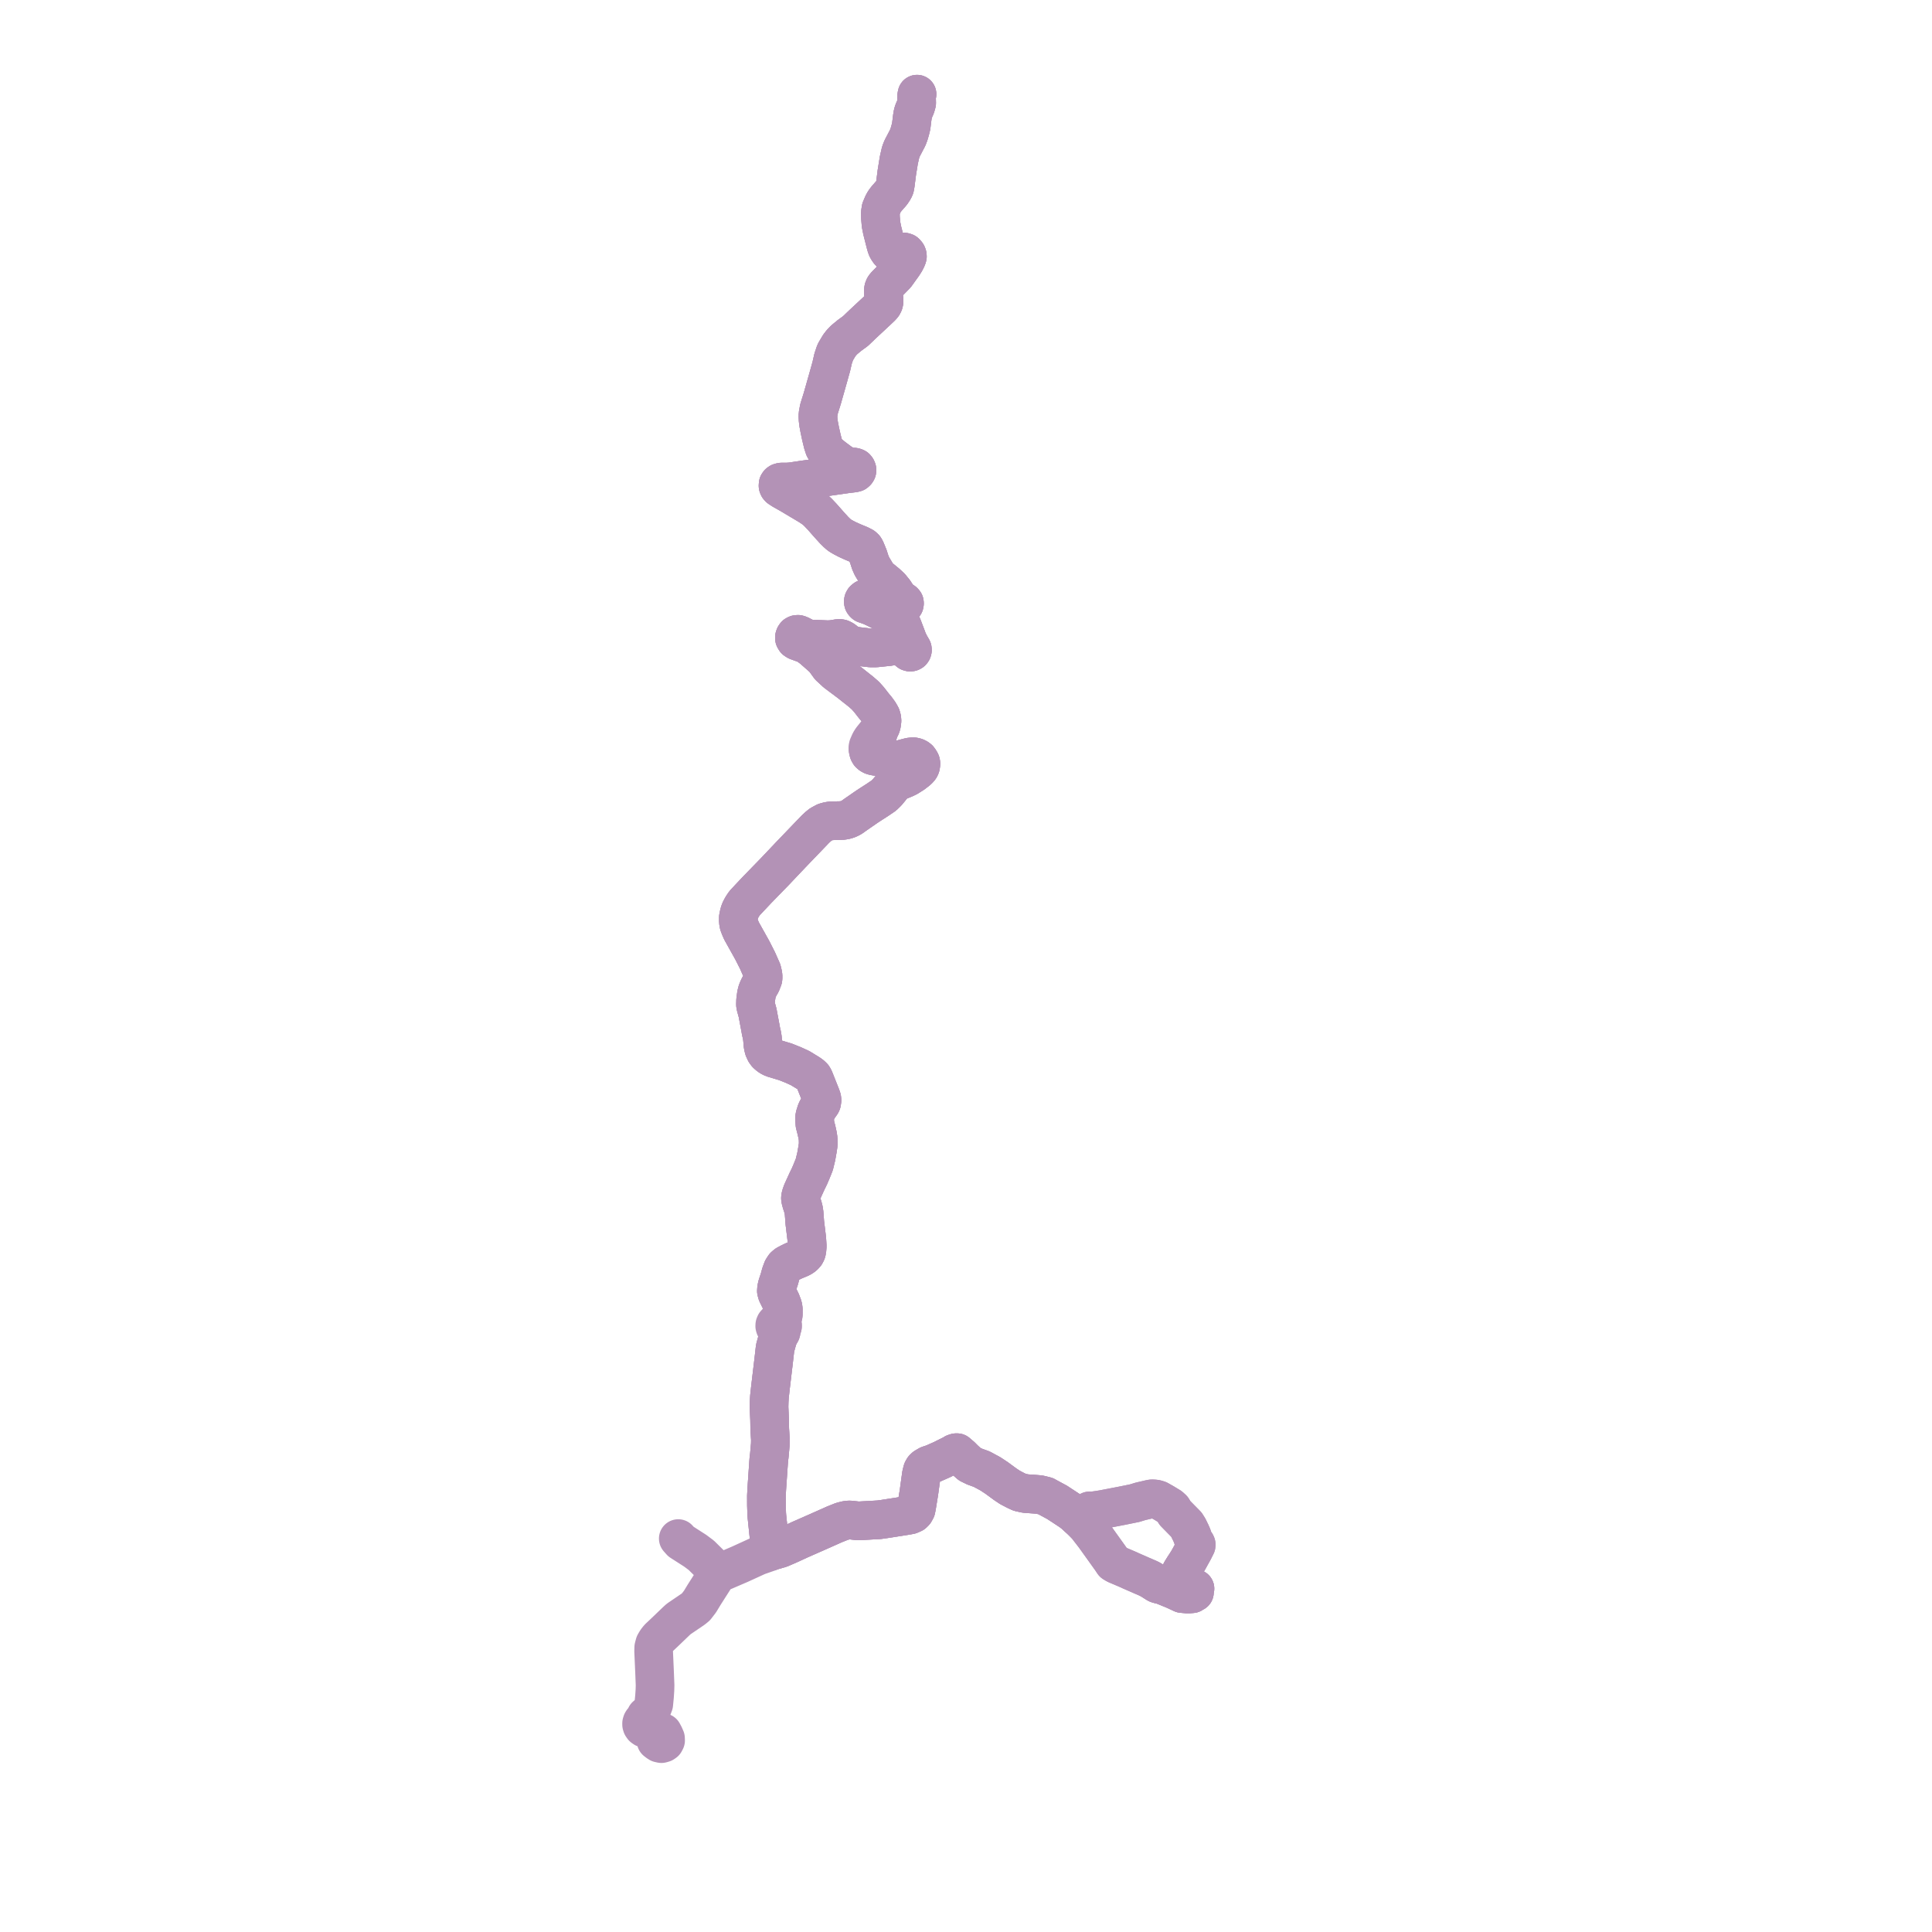     
<svg width="410.281" height="410.281" version="1.1"
     xmlns="http://www.w3.org/2000/svg">

  <title>Plan de ligne</title>
  <desc>Du 2019-09-02 au 9999-01-01</desc>

<path d='M 251.434 332.758 L 251.374 332.854 L 250.806 333.772 L 250.413 334.645 L 250.306 335.254 L 250.537 335.711 L 251.009 336.101 L 252.988 337.066 L 253.761 337.355 L 253.648 337.783 L 253.648 338.155 L 253.385 338.27 L 253.163 338.446 L 252.291 338.517 L 251.023 338.406 L 249.494 337.688 L 248.57 337.307 L 247.615 336.916 L 246.981 336.657 L 245.944 336.395 L 245.716 336.311 L 244.935 335.816 L 244.348 335.443 L 243.708 335.126 L 242.43 334.578 L 242.165 334.458 L 240.669 333.805 L 240.181 333.594 L 239.934 333.475 L 239.568 333.307 L 237.002 332.215 L 236.45 331.881 L 235.975 331.164 L 232.407 326.18 L 230.774 324.072 L 229.484 322.751 L 229.137 322.444 L 228.575 321.934 L 228.266 321.629 L 227.49 321.015 L 226.467 320.338 L 224.485 319.039 L 222.226 317.819 L 222.072 317.724 L 221.625 317.61 L 221.05 317.465 L 220.922 317.43 L 220.541 317.376 L 219.702 317.307 L 217.746 317.17 L 216.539 316.898 L 215.761 316.54 L 214.499 315.883 L 213.505 315.22 L 211.626 313.845 L 210.316 312.98 L 208.478 311.987 L 207.006 311.457 L 205.94 310.939 L 205.09 310.192 L 204.715 309.842 L 204.159 309.278 L 203.248 308.496 L 203.05 308.494 L 202.663 308.617 L 202.497 308.751 L 200.736 309.622 L 200.135 309.931 L 199.485 310.218 L 199.073 310.401 L 198.141 310.812 L 197.174 311.13 L 196.42 311.571 L 196.112 311.869 L 195.895 312.254 L 195.674 313.106 L 195.313 315.715 L 195.15 316.904 L 194.766 319.266 L 194.673 319.841 L 194.531 320.564 L 194.238 321.096 L 193.918 321.412 L 193.259 321.701 L 192.319 321.873 L 187.766 322.585 L 186.705 322.734 L 182.53 322.967 L 181.978 322.95 L 180.537 322.783 L 180.21 322.794 L 180.008 322.812 L 179.83 322.827 L 178.834 323.067 L 177.237 323.704 L 174.851 324.766 L 174.611 324.872 L 173.598 325.324 L 169.95 326.929 L 167.514 328.049 L 165.647 328.854 L 165.284 328.944 L 164.802 329.089 L 164.626 329.148 L 164.186 329.263 L 163.768 329.405 L 163.551 328.385 L 163.315 326.39 L 163.132 324.629 L 162.96 322.979 L 162.859 322.006 L 162.818 321.445 L 162.809 321.148 L 162.762 319.66 L 162.759 318.785 L 162.756 317.685 L 162.788 317.048 L 162.83 316.207 L 163.21 310.68 L 163.278 309.798 L 163.307 309.595 L 163.338 309.355 L 163.37 309.114 L 163.464 308.083 L 163.585 306.705 L 163.603 305.709 L 163.463 303.478 L 163.448 302.483 L 163.433 301.534 L 163.357 299.857 L 163.312 298.782 L 163.342 297.599 L 163.402 296.593 L 163.604 294.758 L 164.301 288.915 L 164.6 286.28 L 165.154 284.275 L 165.524 283.429 L 165.848 282.921 L 165.932 282.612 L 165.959 282.366 L 166 282.017 L 166.084 281.899 L 166.143 281.768 L 166.176 281.63 L 166.176 281.422 L 166.118 281.222 L 166.006 281.043 L 166.03 280.625 L 166.101 280.109 L 166.3 279.45 L 166.358 279.1 L 166.33 278.491 L 166.345 278.239 L 166.318 277.802 L 166.237 277.398 L 165.864 276.404 L 165.035 274.73 L 164.877 274.165 L 164.914 273.635 L 164.995 273.238 L 165.101 272.824 L 165.5 271.645 L 165.826 270.448 L 166.178 269.511 L 166.376 269.203 L 166.557 268.923 L 166.768 268.738 L 167.036 268.521 L 167.725 268.159 L 168.515 267.775 L 170.023 267.144 L 170.51 266.847 L 170.751 266.644 L 171.047 266.322 L 171.242 265.946 L 171.35 265.534 L 171.425 264.651 L 171.331 263.1 L 170.912 259.671 L 170.762 257.659 L 170.68 257.037 L 170.474 256.221 L 170.223 255.479 L 170.013 254.684 L 169.987 254.469 L 170.006 254.24 L 170.085 253.872 L 170.336 253.143 L 171.361 250.889 L 171.912 249.759 L 172.361 248.706 L 172.753 247.731 L 172.93 247.288 L 173.112 246.537 L 173.334 245.617 L 173.599 244.122 L 173.761 243.043 L 173.739 241.837 L 173.638 241.137 L 173.387 239.99 L 173.061 238.742 L 172.971 237.444 L 173.069 236.906 L 173.372 235.943 L 173.607 235.489 L 174.412 234.339 L 174.483 234.174 L 174.559 233.657 L 174.521 233.281 L 174.323 232.707 L 172.874 229.057 L 172.657 228.684 L 172.399 228.431 L 172.147 228.213 L 171.597 227.847 L 169.898 226.814 L 168.471 226.163 L 166.832 225.505 L 164.184 224.707 L 163.731 224.503 L 163.306 224.238 L 162.809 223.797 L 162.513 223.394 L 162.218 222.745 L 162.047 222.045 L 161.904 220.456 L 161.799 219.809 L 161.608 218.989 L 161.526 218.511 L 160.877 215.06 L 160.515 213.753 L 160.436 213.317 L 160.463 212.407 L 160.631 211.176 L 160.829 210.416 L 161.178 209.629 L 161.665 208.792 L 162.024 207.857 L 162.05 207.456 L 162.016 206.988 L 161.803 206.099 L 160.859 203.964 L 159.759 201.794 L 157.486 197.719 L 157.13 196.904 L 156.906 196.296 L 156.798 195.659 L 156.805 194.819 L 156.937 194.173 L 157.085 193.628 L 157.277 193.184 L 157.479 192.797 L 157.713 192.391 L 158.134 191.781 L 159.26 190.577 L 160.779 188.963 L 163.45 186.218 L 164.54 185.097 L 168.023 181.422 L 173.201 176.033 L 173.624 175.646 L 173.753 175.528 L 174.278 175.1 L 175.219 174.589 L 175.895 174.402 L 176.408 174.324 L 177.022 174.291 L 178.302 174.276 L 178.823 174.241 L 179.246 174.185 L 179.68 174.094 L 180.268 173.89 L 180.822 173.598 L 181.619 173.029 L 183.892 171.456 L 184.184 171.256 L 184.974 170.739 L 186.326 169.872 L 187.677 168.954 L 188.404 168.244 L 189.055 167.456 L 189.676 166.676 L 190.036 166.324 L 190.29 166.114 L 190.628 165.959 L 191.435 165.627 L 192.179 165.322 L 192.777 165.031 L 193.937 164.299 L 194.813 163.624 L 195.18 163.266 L 195.352 163.034 L 195.48 162.763 L 195.547 162.475 L 195.567 162.146 L 195.52 161.886 L 195.375 161.592 L 195.076 161.178 L 194.803 160.975 L 194.472 160.816 L 194.053 160.714 L 193.484 160.727 L 193.054 160.808 L 191.8 161.142 L 191.05 161.332 L 190.59 161.402 L 190.081 161.438 L 189.515 161.396 L 188.786 161.223 L 187.782 160.96 L 186.936 160.77 L 185.652 160.559 L 185.221 160.429 L 184.914 160.26 L 184.656 160.032 L 184.478 159.719 L 184.405 159.438 L 184.607 158.727 L 184.955 158.006 L 185.438 157.289 L 185.726 156.909 L 186.161 156.32 L 186.475 155.753 L 186.677 155.014 L 186.955 154.495 L 187.082 154.217 L 187.146 154.024 L 187.221 153.711 L 187.3 153.059 L 187.261 152.618 L 187.105 152.059 L 186.706 151.355 L 186.112 150.537 L 185.523 149.832 L 184.561 148.593 L 183.768 147.707 L 182.844 146.901 L 180.393 144.958 L 178.673 143.671 L 177.535 142.82 L 176.176 141.563 L 175.39 140.48 L 174.865 139.805 L 172.522 137.746 L 171.346 136.873 L 169.25 136.108 L 168.913 135.893 L 168.718 135.573 L 168.711 135.32 L 168.793 135.074 L 168.946 134.856 L 169.175 134.737 L 169.467 134.709 L 169.826 134.821 L 171.054 135.457 L 171.664 135.651 L 172.406 135.714 L 175.857 135.861 L 176.704 135.809 L 177.98 135.597 L 178.306 135.584 L 178.583 135.626 L 178.868 135.745 L 179.205 135.956 L 179.71 136.36 L 180.22 136.677 L 180.766 136.948 L 181.354 137.127 L 182.05 137.264 L 184.866 137.591 L 185.794 137.594 L 186.161 137.576 L 188.887 137.292 L 189.321 137.179 L 189.685 136.984 L 190.156 136.564 L 190.391 136.462 L 190.586 136.416 L 190.867 136.449 L 191.126 136.551 L 191.376 136.705 L 191.736 137.029 L 192.799 138.216 L 193.046 138.42 L 193.263 138.484 L 193.439 138.466 L 193.596 138.385 L 193.716 138.227 L 193.765 138.044 L 193.743 137.826 L 193.237 136.951 L 192.915 136.312 L 192.664 135.759 L 192.59 135.513 L 191.908 133.72 L 191.594 132.899 L 191.342 132.42 L 190.968 131.926 L 190.698 131.672 L 190.231 131.338 L 188.986 130.688 L 185.985 129.193 L 185.041 128.744 L 183.933 128.343 L 183.634 128.245 L 183.476 128.097 L 183.364 127.935 L 183.331 127.767 L 183.36 127.577 L 183.465 127.384 L 183.722 127.169 L 183.974 127.116 L 184.36 127.145 L 185.184 127.306 L 185.667 127.349 L 186.898 127.278 L 187.475 127.285 L 188.257 127.331 L 188.958 127.419 L 189.684 127.567 L 190.425 127.862 L 190.972 128.171 L 191.346 128.442 L 191.571 128.544 L 191.777 128.536 L 191.945 128.452 L 192.039 128.336 L 192.073 128.139 L 192.054 127.96 L 191.874 127.76 L 191.14 127.292 L 190.792 126.965 L 189.879 125.577 L 189.107 124.635 L 188.254 123.848 L 186.614 122.505 L 186.262 122.062 L 185.176 120.263 L 184.824 119.475 L 184.385 118.112 L 183.79 116.666 L 183.59 116.342 L 183.287 116.072 L 182.562 115.7 L 181.133 115.11 L 179.927 114.565 L 179.008 114.083 L 178.456 113.761 L 178.127 113.522 L 177.767 113.205 L 177.168 112.62 L 176.127 111.476 L 174.596 109.74 L 173.69 108.784 L 173.11 108.25 L 172.447 107.776 L 171.796 107.35 L 167.7 104.914 L 166.183 104.057 L 165.506 103.617 L 165.33 103.424 L 165.228 103.186 L 165.225 102.975 L 165.251 102.806 L 165.39 102.602 L 165.57 102.476 L 165.929 102.377 L 167.134 102.375 L 167.992 102.314 L 170.821 101.89 L 173.411 101.54 L 173.628 101.514 L 179.904 100.615 L 181.249 100.455 L 181.65 100.36 L 181.859 100.177 L 181.968 99.998 L 181.983 99.748 L 181.893 99.52 L 181.741 99.331 L 181.567 99.249 L 181.331 99.193 L 180.53 99.204 L 180.208 99.151 L 179.804 98.996 L 178.741 98.408 L 178.355 98.139 L 176.958 97.095 L 176.374 96.617 L 175.936 96.248 L 175.562 95.869 L 175.292 95.514 L 175.051 95.097 L 174.746 94.161 L 174.345 92.5 L 174.021 90.962 L 173.844 90.014 L 173.735 89.16 L 173.701 88.503 L 173.708 88.028 L 173.932 86.809 L 174.618 84.62 L 175.918 80.041 L 176.531 77.852 L 176.924 76.137 L 177.333 74.922 L 177.461 74.653 L 178.231 73.361 L 178.693 72.768 L 179.259 72.176 L 180.384 71.246 L 181.683 70.298 L 183.341 68.709 L 186.282 65.972 L 187.228 65.065 L 187.486 64.745 L 187.655 64.411 L 187.737 64.053 L 187.744 63.706 L 187.595 62.23 L 187.587 61.731 L 187.647 61.32 L 187.79 60.972 L 187.984 60.69 L 190.236 58.39 L 191.758 56.27 L 192.237 55.518 L 192.582 54.83 L 192.694 54.468 L 192.672 54.212 L 192.582 53.987 L 192.451 53.804 L 192.264 53.616 L 191.983 53.526 L 191.702 53.498 L 191.305 53.579 L 190.365 53.958 L 189.972 54.021 L 189.598 53.987 L 189.321 53.888 L 188.845 53.445 L 188.49 52.925 L 188.288 52.511 L 188.078 51.79 L 187.344 48.901 L 187.093 47.631 L 187.023 46.783 L 186.975 46.215 L 186.956 45.217 L 187.081 44.359 L 187.532 43.295 L 187.849 42.74 L 188.269 42.185 L 189.332 40.973 L 189.822 40.235 L 190.013 39.799 L 190.133 39.142 L 190.455 36.62 L 190.878 34.003 L 191.271 32.288 L 191.59 31.487 L 192.758 29.256 L 193.027 28.55 L 193.293 27.644 L 193.506 26.769 L 193.739 24.886 L 193.87 24.106 L 194.064 23.512 L 194.435 22.683 L 194.663 21.882 L 194.634 20.625 L 194.653 20.496 L 194.72 20.059 L 194.74 20' fill='transparent' stroke='#b392b6' stroke-linecap='round' stroke-linejoin='round' stroke-width='8.206'/><path d='M 194.739 20.001 L 194.72 20.059 L 194.634 20.625 L 194.663 21.882 L 194.435 22.683 L 194.064 23.512 L 193.87 24.106 L 193.739 24.886 L 193.506 26.769 L 193.293 27.644 L 193.027 28.55 L 192.758 29.256 L 191.59 31.487 L 191.271 32.288 L 190.878 34.003 L 190.455 36.62 L 190.133 39.142 L 190.013 39.799 L 189.822 40.235 L 189.332 40.973 L 188.269 42.185 L 187.849 42.74 L 187.532 43.295 L 187.081 44.359 L 186.956 45.217 L 186.975 46.215 L 187.023 46.783 L 187.093 47.631 L 187.344 48.901 L 188.078 51.79 L 188.288 52.511 L 188.49 52.925 L 188.845 53.445 L 189.321 53.888 L 189.598 53.987 L 189.972 54.021 L 190.365 53.958 L 191.305 53.579 L 191.702 53.498 L 191.983 53.526 L 192.264 53.616 L 192.451 53.804 L 192.582 53.987 L 192.672 54.212 L 192.694 54.468 L 192.582 54.83 L 192.237 55.518 L 191.758 56.27 L 190.236 58.39 L 187.984 60.69 L 187.79 60.972 L 187.647 61.32 L 187.587 61.731 L 187.595 62.23 L 187.744 63.706 L 187.737 64.053 L 187.655 64.411 L 187.486 64.745 L 187.228 65.065 L 186.282 65.972 L 183.341 68.709 L 181.683 70.298 L 180.384 71.246 L 179.259 72.176 L 178.693 72.768 L 178.231 73.361 L 177.461 74.653 L 177.333 74.922 L 176.924 76.137 L 176.531 77.852 L 175.918 80.041 L 174.618 84.62 L 173.932 86.809 L 173.708 88.028 L 173.701 88.503 L 173.735 89.16 L 173.844 90.014 L 174.021 90.962 L 174.345 92.5 L 174.746 94.161 L 175.051 95.097 L 175.292 95.514 L 175.562 95.869 L 175.936 96.248 L 176.374 96.617 L 176.958 97.095 L 178.355 98.139 L 178.741 98.408 L 179.804 98.996 L 180.208 99.151 L 180.53 99.204 L 181.331 99.193 L 181.567 99.249 L 181.741 99.331 L 181.893 99.52 L 181.983 99.748 L 181.968 99.998 L 181.859 100.177 L 181.65 100.36 L 181.249 100.455 L 179.904 100.615 L 173.628 101.514 L 173.411 101.54 L 170.821 101.89 L 167.992 102.314 L 167.134 102.375 L 165.929 102.377 L 165.57 102.476 L 165.39 102.602 L 165.251 102.806 L 165.225 102.975 L 165.228 103.186 L 165.33 103.424 L 165.506 103.617 L 166.183 104.057 L 167.7 104.914 L 171.796 107.35 L 172.447 107.776 L 173.11 108.25 L 173.69 108.784 L 174.596 109.74 L 176.127 111.476 L 177.168 112.62 L 177.767 113.205 L 178.127 113.522 L 178.456 113.761 L 179.008 114.083 L 179.927 114.565 L 181.133 115.11 L 182.562 115.7 L 183.287 116.072 L 183.59 116.342 L 183.79 116.666 L 184.385 118.112 L 184.824 119.475 L 185.176 120.263 L 186.262 122.062 L 186.614 122.505 L 188.254 123.848 L 189.107 124.635 L 189.879 125.577 L 190.792 126.965 L 191.14 127.292 L 191.874 127.76 L 192.054 127.96 L 192.073 128.139 L 192.039 128.336 L 191.945 128.452 L 191.777 128.536 L 191.571 128.544 L 191.346 128.442 L 190.972 128.171 L 190.425 127.862 L 189.684 127.567 L 188.958 127.419 L 188.257 127.331 L 187.475 127.285 L 186.898 127.278 L 185.667 127.349 L 185.184 127.306 L 184.36 127.145 L 183.974 127.116 L 183.722 127.169 L 183.465 127.384 L 183.36 127.577 L 183.331 127.767 L 183.364 127.935 L 183.476 128.097 L 183.634 128.245 L 183.933 128.343 L 185.041 128.744 L 185.985 129.193 L 188.986 130.688 L 190.231 131.338 L 190.698 131.672 L 190.968 131.926 L 191.342 132.42 L 191.594 132.899 L 191.908 133.72 L 192.59 135.513 L 192.664 135.759 L 192.915 136.312 L 193.237 136.951 L 193.743 137.826 L 193.765 138.044 L 193.716 138.227 L 193.596 138.385 L 193.439 138.466 L 193.263 138.484 L 193.046 138.42 L 192.799 138.216 L 191.736 137.029 L 191.376 136.705 L 191.126 136.551 L 190.867 136.449 L 190.586 136.416 L 190.391 136.462 L 190.156 136.564 L 189.685 136.984 L 189.321 137.179 L 188.887 137.292 L 186.161 137.576 L 185.794 137.594 L 184.866 137.591 L 182.05 137.264 L 181.354 137.127 L 180.766 136.948 L 180.22 136.677 L 179.71 136.36 L 179.205 135.956 L 178.868 135.745 L 178.583 135.626 L 178.306 135.584 L 177.98 135.597 L 176.704 135.809 L 175.857 135.861 L 172.406 135.714 L 171.664 135.651 L 171.054 135.457 L 169.826 134.821 L 169.467 134.709 L 169.175 134.737 L 168.946 134.856 L 168.793 135.074 L 168.711 135.32 L 168.718 135.573 L 168.913 135.893 L 169.25 136.108 L 171.346 136.873 L 172.522 137.746 L 174.865 139.805 L 175.39 140.48 L 176.176 141.563 L 177.535 142.82 L 178.673 143.671 L 180.393 144.958 L 182.844 146.901 L 183.768 147.707 L 184.561 148.593 L 185.523 149.832 L 186.112 150.537 L 186.706 151.355 L 187.105 152.059 L 187.261 152.618 L 187.3 153.059 L 187.221 153.711 L 187.146 154.024 L 187.082 154.217 L 186.955 154.495 L 186.677 155.014 L 186.24 155.574 L 185.571 156.408 L 185.184 156.891 L 185.109 156.984 L 184.768 157.522 L 184.368 158.432 L 184.304 158.742 L 184.308 159.065 L 184.405 159.438 L 184.478 159.719 L 184.656 160.032 L 184.914 160.26 L 185.221 160.429 L 185.652 160.559 L 186.936 160.77 L 187.782 160.96 L 188.786 161.223 L 189.515 161.396 L 190.081 161.438 L 190.59 161.402 L 191.05 161.332 L 191.8 161.142 L 193.054 160.808 L 193.484 160.727 L 194.053 160.714 L 194.472 160.816 L 194.803 160.975 L 195.076 161.178 L 195.375 161.592 L 195.52 161.886 L 195.567 162.146 L 195.547 162.475 L 195.48 162.763 L 195.352 163.034 L 195.18 163.266 L 194.813 163.624 L 193.937 164.299 L 192.777 165.031 L 192.179 165.322 L 191.435 165.627 L 190.628 165.959 L 190.29 166.114 L 190.036 166.324 L 189.676 166.676 L 189.055 167.456 L 188.404 168.244 L 187.677 168.954 L 186.326 169.872 L 184.974 170.739 L 184.184 171.256 L 183.892 171.456 L 181.619 173.029 L 180.822 173.598 L 180.268 173.89 L 179.68 174.094 L 179.246 174.185 L 178.823 174.241 L 178.302 174.276 L 177.022 174.291 L 176.408 174.324 L 175.895 174.402 L 175.219 174.589 L 174.278 175.1 L 173.753 175.528 L 173.624 175.646 L 173.201 176.033 L 168.023 181.422 L 164.54 185.097 L 163.45 186.218 L 160.779 188.963 L 159.26 190.577 L 158.134 191.781 L 157.713 192.391 L 157.479 192.797 L 157.277 193.184 L 157.085 193.628 L 156.937 194.173 L 156.805 194.819 L 156.798 195.659 L 156.906 196.296 L 157.13 196.904 L 157.486 197.719 L 159.759 201.794 L 160.859 203.964 L 161.803 206.099 L 162.016 206.988 L 162.05 207.456 L 162.024 207.857 L 161.665 208.792 L 161.178 209.629 L 160.829 210.416 L 160.631 211.176 L 160.463 212.407 L 160.436 213.317 L 160.515 213.753 L 160.877 215.06 L 161.526 218.511 L 161.608 218.989 L 161.799 219.809 L 161.904 220.456 L 162.047 222.045 L 162.218 222.745 L 162.513 223.394 L 162.809 223.797 L 163.306 224.238 L 163.731 224.503 L 164.184 224.707 L 166.832 225.505 L 168.471 226.163 L 169.898 226.814 L 171.597 227.847 L 172.147 228.213 L 172.399 228.431 L 172.657 228.684 L 172.874 229.057 L 174.323 232.707 L 174.521 233.281 L 174.559 233.657 L 174.483 234.174 L 174.412 234.339 L 173.607 235.489 L 173.372 235.943 L 173.069 236.906 L 172.971 237.444 L 173.061 238.742 L 173.387 239.99 L 173.638 241.137 L 173.739 241.837 L 173.761 243.043 L 173.599 244.122 L 173.334 245.617 L 173.112 246.537 L 172.93 247.288 L 172.753 247.731 L 172.361 248.706 L 171.912 249.759 L 171.361 250.889 L 170.336 253.143 L 170.085 253.872 L 170.006 254.24 L 169.987 254.469 L 170.013 254.684 L 170.223 255.479 L 170.474 256.221 L 170.68 257.037 L 170.762 257.659 L 170.912 259.671 L 171.331 263.1 L 171.425 264.651 L 171.35 265.534 L 171.242 265.946 L 171.047 266.322 L 170.751 266.644 L 170.51 266.847 L 170.023 267.144 L 168.515 267.775 L 167.725 268.159 L 167.418 268.321 L 167.036 268.521 L 166.768 268.738 L 166.557 268.923 L 166.376 269.203 L 166.178 269.511 L 165.826 270.448 L 165.5 271.645 L 165.101 272.824 L 164.995 273.238 L 164.914 273.635 L 164.877 274.165 L 165.035 274.73 L 165.864 276.404 L 166.237 277.398 L 166.318 277.802 L 166.345 278.239 L 166.33 278.491 L 166.034 279.317 L 165.768 279.996 L 165.453 280.454 L 165.242 280.749 L 165.002 280.815 L 164.794 280.943 L 164.635 281.123 L 164.536 281.356 L 164.52 281.606 L 164.589 281.849 L 164.737 282.058 L 164.866 282.165 L 165.016 282.245 L 165.18 282.294 L 165.369 282.496 L 165.493 282.713 L 165.524 283.429 L 165.154 284.275 L 164.6 286.28 L 164.301 288.915 L 163.604 294.758 L 163.402 296.593 L 163.342 297.599 L 163.312 298.782 L 163.357 299.857 L 163.433 301.534 L 163.463 303.478 L 163.603 305.709 L 163.585 306.705 L 163.464 308.083 L 163.37 309.114 L 163.338 309.355 L 163.307 309.595 L 163.278 309.798 L 163.21 310.68 L 162.83 316.207 L 162.788 317.048 L 162.756 317.685 L 162.759 318.785 L 162.762 319.66 L 162.809 321.148 L 162.818 321.445 L 162.859 322.006 L 162.96 322.979 L 163.132 324.629 L 163.315 326.39 L 163.551 328.385 L 163.768 329.405 L 164.186 329.263 L 164.626 329.148 L 164.802 329.089 L 165.284 328.944 L 165.647 328.854 L 167.514 328.049 L 169.95 326.929 L 173.598 325.324 L 174.611 324.872 L 174.851 324.766 L 177.237 323.704 L 178.834 323.067 L 179.83 322.827 L 180.008 322.812 L 180.21 322.794 L 180.537 322.783 L 181.978 322.95 L 182.53 322.967 L 186.705 322.734 L 187.766 322.585 L 192.319 321.873 L 193.259 321.701 L 193.918 321.412 L 194.238 321.096 L 194.531 320.564 L 194.673 319.841 L 194.766 319.266 L 195.15 316.904 L 195.313 315.715 L 195.674 313.106 L 195.895 312.254 L 196.112 311.869 L 196.42 311.571 L 197.174 311.13 L 198.141 310.812 L 199.073 310.401 L 199.485 310.218 L 200.135 309.931 L 200.736 309.622 L 202.497 308.751 L 202.663 308.617 L 203.05 308.494 L 203.248 308.496 L 204.159 309.278 L 204.715 309.842 L 205.09 310.192 L 205.94 310.939 L 207.006 311.457 L 208.478 311.987 L 210.316 312.98 L 211.626 313.845 L 213.505 315.22 L 214.499 315.883 L 215.761 316.54 L 216.539 316.898 L 217.746 317.17 L 219.702 317.307 L 220.541 317.376 L 220.922 317.43 L 221.05 317.465 L 221.625 317.61 L 222.072 317.724 L 222.226 317.819 L 224.485 319.039 L 226.467 320.338 L 227.49 321.015 L 228.266 321.629 L 228.575 321.934 L 229.137 322.444 L 229.484 322.751 L 229.797 322.448 L 230.068 322.19 L 231.161 321.123 L 231.377 320.85 L 231.788 320.906 L 234.086 320.56 L 238.17 319.776 L 240.664 319.27 L 240.938 319.215 L 242.205 318.827 L 244.181 318.368 L 244.596 318.291 L 244.999 318.297 L 245.492 318.356 L 246.037 318.524 L 246.528 318.803 L 247.196 319.181 L 248.471 319.955 L 248.992 320.431 L 249.527 321.311 L 250.645 322.45 L 251.925 323.75 L 252.398 324.498 L 252.606 324.953 L 252.841 325.413 L 253.178 326.172 L 253.423 326.982 L 253.477 327.186 L 253.513 327.322 L 253.591 327.423 L 253.821 327.648 L 253.949 327.8 L 254.031 327.996 L 254.022 328.178 L 253.5 329.223 L 252.329 331.341 L 251.374 332.854 L 250.806 333.772 L 250.413 334.645 L 250.306 335.254 L 250.537 335.711 L 251.009 336.101 L 252.988 337.066 L 253.761 337.355 L 253.648 337.783 L 253.648 338.155 L 253.385 338.27 L 253.163 338.446 L 252.291 338.517 L 251.023 338.406 L 249.494 337.688 L 248.57 337.307 L 247.691 336.948 L 246.981 336.657 L 245.944 336.395 L 245.716 336.311 L 244.935 335.816 L 244.348 335.443 L 244.188 335.364' fill='transparent' stroke='#b392b6' stroke-linecap='round' stroke-linejoin='round' stroke-width='8.206'/><path d='M 144.036 326.731 L 144.602 327.37 L 147.631 329.313 L 148.929 330.282 L 151.036 332.366 L 151.778 333.17 L 152.143 333.565 L 152.611 334.071 L 152.235 334.427 L 151.881 334.98 L 151.041 336.296 L 149.557 338.624 L 148.759 339.938 L 148.643 340.129 L 147.782 341.244 L 147.186 341.727 L 144.141 343.795 L 143.64 344.248 L 143.323 344.553 L 141.048 346.734 L 139.871 347.842 L 139.414 348.421 L 139.035 349.064 L 138.829 349.835 L 138.805 350.682 L 138.861 351.918 L 138.901 352.811 L 138.936 353.593 L 138.994 354.89 L 139.027 355.73 L 139.112 357.87 L 139.083 358.919 L 138.992 360.269 L 138.834 361.901 L 138.356 363.166 L 138.06 363.572 L 137.577 364.053 L 137.34 364.256 L 137.165 364.405 L 136.947 365.147 L 136.621 365.325 L 136.441 365.508 L 136.335 365.682 L 136.249 365.965 L 136.25 366.237 L 136.328 366.497 L 136.532 366.79 L 136.83 366.999 L 137.134 367.093 L 137.454 367.098 L 137.761 367.014 L 138.059 367.555 L 138.187 367.735 L 138.73 368.187 L 139.334 368.516 L 139.486 368.827 L 139.484 369.232 L 139.332 369.714 L 139.68 369.984 L 139.974 370.175 L 140.464 370.281 L 140.882 370.164 L 141.159 369.972 L 141.349 369.607 L 141.329 369.141 L 141.053 368.513 L 140.743 367.937 L 140.234 368.118 L 139.584 368.322 L 139.334 368.516 L 138.73 368.187 L 138.187 367.735 L 138.059 367.555 L 137.761 367.014 L 137.973 366.892 L 138.149 366.727 L 138.28 366.528 L 138.369 366.259 L 138.375 365.977 L 138.299 365.704 L 138.145 365.462 L 137.959 365.292 L 137.71 365.159 L 137.577 364.053 L 138.06 363.572 L 138.356 363.166 L 138.834 361.901 L 138.992 360.269 L 139.083 358.919 L 139.112 357.87 L 139.027 355.73 L 138.994 354.89 L 138.936 353.593 L 138.901 352.811 L 138.861 351.918 L 138.805 350.682 L 138.829 349.835 L 139.035 349.064 L 139.414 348.421 L 139.871 347.842 L 141.048 346.734 L 143.323 344.553 L 143.64 344.248 L 144.141 343.795 L 147.186 341.727 L 147.782 341.244 L 148.643 340.129 L 148.759 339.938 L 149.557 338.624 L 151.041 336.296 L 151.881 334.98 L 152.235 334.427 L 152.611 334.071 L 153.201 333.842 L 153.791 333.613 L 157.12 332.18 L 160.92 330.442 L 163.362 329.594 L 163.768 329.405 L 164.186 329.263 L 164.626 329.148 L 164.802 329.089 L 165.284 328.944 L 165.647 328.854 L 167.514 328.049 L 169.95 326.929 L 173.598 325.324 L 174.611 324.872 L 174.851 324.766 L 177.237 323.704 L 178.834 323.067 L 179.83 322.827 L 180.008 322.812 L 180.21 322.794 L 180.537 322.783 L 181.978 322.95 L 182.53 322.967 L 186.705 322.734 L 187.766 322.585 L 192.319 321.873 L 193.259 321.701 L 193.918 321.412 L 194.238 321.096 L 194.531 320.564 L 194.673 319.841 L 194.766 319.266 L 195.15 316.904 L 195.313 315.715 L 195.674 313.106 L 195.895 312.254 L 196.112 311.869 L 196.42 311.571 L 197.174 311.13 L 198.141 310.812 L 199.073 310.401 L 199.485 310.218 L 200.135 309.931 L 200.736 309.622 L 202.497 308.751 L 202.663 308.617 L 203.05 308.494 L 203.248 308.496 L 204.159 309.278 L 204.715 309.842 L 205.09 310.192 L 205.94 310.939 L 207.006 311.457 L 208.478 311.987 L 210.316 312.98 L 211.626 313.845 L 213.505 315.22 L 214.499 315.883 L 215.761 316.54 L 216.539 316.898 L 217.746 317.17 L 219.702 317.307 L 220.541 317.376 L 220.922 317.43 L 221.05 317.465 L 221.625 317.61 L 222.072 317.724 L 222.226 317.819 L 224.485 319.039 L 226.467 320.338 L 227.49 321.015 L 228.266 321.629 L 228.575 321.934 L 229.137 322.444 L 229.484 322.751 L 229.797 322.448 L 230.068 322.19 L 231.161 321.123 L 231.377 320.85 L 231.788 320.906 L 234.086 320.56 L 238.17 319.776 L 240.664 319.27 L 240.938 319.215 L 242.205 318.827 L 244.181 318.368 L 244.596 318.291 L 244.999 318.297 L 245.492 318.356 L 246.037 318.524 L 246.528 318.803 L 247.196 319.181 L 248.471 319.955 L 248.992 320.431 L 249.527 321.311 L 250.645 322.45 L 251.925 323.75 L 252.398 324.498 L 252.606 324.953 L 252.841 325.413 L 253.178 326.172 L 253.423 326.982 L 253.477 327.186 L 253.513 327.322 L 253.591 327.423 L 253.821 327.648 L 253.949 327.8 L 254.031 327.996 L 254.022 328.178 L 253.5 329.223 L 252.329 331.341 L 251.374 332.854 L 250.806 333.772 L 250.413 334.645 L 250.306 335.254 L 250.537 335.711 L 251.009 336.101 L 252.988 337.066 L 253.761 337.355 L 253.648 337.783 L 253.648 338.155 L 253.385 338.27 L 253.163 338.446 L 252.291 338.517 L 251.023 338.406 L 249.494 337.688 L 248.57 337.307 L 246.981 336.657 L 245.944 336.395 L 245.716 336.311 L 244.935 335.816 L 244.348 335.443 L 243.708 335.126 L 242.43 334.578 L 242.165 334.458 L 240.669 333.805 L 240.181 333.594 L 239.934 333.475 L 239.568 333.307 L 237.002 332.215 L 236.45 331.881 L 235.975 331.164 L 232.407 326.18 L 230.774 324.072 L 229.484 322.751 L 229.137 322.444 L 228.575 321.934 L 228.266 321.629 L 227.49 321.015 L 226.467 320.338 L 224.485 319.039 L 222.226 317.819 L 222.072 317.724 L 221.625 317.61 L 221.05 317.465 L 220.922 317.43 L 220.541 317.376 L 219.702 317.307 L 217.746 317.17 L 216.539 316.898 L 215.761 316.54 L 214.499 315.883 L 213.505 315.22 L 211.626 313.845 L 210.316 312.98 L 208.478 311.987 L 207.006 311.457 L 205.94 310.939 L 205.09 310.192 L 204.715 309.842 L 204.159 309.278 L 203.248 308.496 L 203.05 308.494 L 202.663 308.617 L 202.497 308.751 L 200.736 309.622 L 200.135 309.931 L 199.485 310.218 L 199.073 310.401 L 198.141 310.812 L 197.174 311.13 L 196.42 311.571 L 196.112 311.869 L 195.895 312.254 L 195.674 313.106 L 195.313 315.715 L 195.15 316.904 L 194.766 319.266 L 194.673 319.841 L 194.531 320.564 L 194.238 321.096 L 193.918 321.412 L 193.259 321.701 L 192.319 321.873 L 187.766 322.585 L 186.705 322.734 L 182.53 322.967 L 181.978 322.95 L 180.537 322.783 L 180.21 322.794 L 180.008 322.812 L 179.83 322.827 L 178.834 323.067 L 177.237 323.704 L 174.851 324.766 L 174.611 324.872 L 173.598 325.324 L 169.95 326.929 L 167.514 328.049 L 165.647 328.854 L 165.284 328.944 L 164.802 329.089 L 164.626 329.148 L 164.186 329.263 L 163.768 329.405 L 163.551 328.385 L 163.315 326.39 L 163.132 324.629 L 162.96 322.979 L 162.859 322.006 L 162.818 321.445 L 162.809 321.148 L 162.762 319.66 L 162.759 318.785 L 162.756 317.685 L 162.788 317.048 L 162.83 316.207 L 163.21 310.68 L 163.278 309.798 L 163.307 309.595 L 163.338 309.355 L 163.37 309.114 L 163.464 308.083 L 163.585 306.705 L 163.603 305.709 L 163.463 303.478 L 163.433 301.534 L 163.357 299.857 L 163.312 298.782 L 163.342 297.599 L 163.402 296.593 L 163.604 294.758 L 164.301 288.915 L 164.6 286.28 L 165.154 284.275 L 165.524 283.429 L 165.848 282.921 L 165.932 282.612 L 165.959 282.366 L 166 282.017 L 166.084 281.899 L 166.143 281.768 L 166.176 281.63 L 166.176 281.422 L 166.118 281.222 L 166.006 281.043 L 166.03 280.625 L 166.101 280.109 L 166.3 279.45 L 166.358 279.1 L 166.33 278.491 L 166.345 278.239 L 166.318 277.802 L 166.237 277.398 L 165.864 276.404 L 165.035 274.73 L 164.877 274.165 L 164.914 273.635 L 164.995 273.238 L 165.101 272.824 L 165.5 271.645 L 165.826 270.448 L 166.178 269.511 L 166.376 269.203 L 166.557 268.923 L 166.768 268.738 L 167.036 268.521 L 167.725 268.159 L 168.515 267.775 L 170.023 267.144 L 170.51 266.847 L 170.751 266.644 L 171.047 266.322 L 171.242 265.946 L 171.35 265.534 L 171.425 264.651 L 171.331 263.1 L 170.912 259.671 L 170.762 257.659 L 170.68 257.037 L 170.474 256.221 L 170.223 255.479 L 170.013 254.684 L 169.987 254.469 L 170.006 254.24 L 170.085 253.872 L 170.336 253.143 L 171.361 250.889 L 171.912 249.759 L 172.361 248.706 L 172.753 247.731 L 172.93 247.288 L 173.112 246.537 L 173.334 245.617 L 173.599 244.122 L 173.761 243.043 L 173.739 241.837 L 173.638 241.137 L 173.387 239.99 L 173.061 238.742 L 172.971 237.444 L 173.069 236.906 L 173.372 235.943 L 173.607 235.489 L 174.412 234.339 L 174.483 234.174 L 174.559 233.657 L 174.521 233.281 L 174.323 232.707 L 172.874 229.057 L 172.657 228.684 L 172.399 228.431 L 172.147 228.213 L 171.597 227.847 L 169.898 226.814 L 168.471 226.163 L 166.832 225.505 L 164.184 224.707 L 163.731 224.503 L 163.306 224.238 L 162.809 223.797 L 162.513 223.394 L 162.218 222.745 L 162.047 222.045 L 161.904 220.456 L 161.799 219.809 L 161.608 218.989 L 161.526 218.511 L 160.877 215.06 L 160.515 213.753 L 160.436 213.317 L 160.463 212.407 L 160.631 211.176 L 160.829 210.416 L 161.178 209.629 L 161.665 208.792 L 162.024 207.857 L 162.05 207.456 L 162.016 206.988 L 161.803 206.099 L 160.859 203.964 L 159.759 201.794 L 157.486 197.719 L 157.13 196.904 L 156.906 196.296 L 156.798 195.659 L 156.805 194.819 L 156.937 194.173 L 157.085 193.628 L 157.277 193.184 L 157.479 192.797 L 157.713 192.391 L 158.134 191.781 L 159.26 190.577 L 160.779 188.963 L 163.45 186.218 L 164.54 185.097 L 168.023 181.422 L 173.201 176.033 L 173.624 175.646 L 173.753 175.528 L 174.278 175.1 L 175.219 174.589 L 175.895 174.402 L 176.408 174.324 L 177.022 174.291 L 178.302 174.276 L 178.823 174.241 L 179.246 174.185 L 179.68 174.094 L 180.268 173.89 L 180.822 173.598 L 181.619 173.029 L 183.892 171.456 L 184.184 171.256 L 184.974 170.739 L 186.326 169.872 L 187.677 168.954 L 188.404 168.244 L 189.055 167.456 L 189.676 166.676 L 190.036 166.324 L 190.29 166.114 L 190.628 165.959 L 191.435 165.627 L 192.179 165.322 L 192.777 165.031 L 193.937 164.299 L 194.813 163.624 L 195.18 163.266 L 195.352 163.034 L 195.48 162.763 L 195.547 162.475 L 195.567 162.146 L 195.52 161.886 L 195.375 161.592 L 195.076 161.178 L 194.803 160.975 L 194.472 160.816 L 194.053 160.714 L 193.484 160.727 L 193.054 160.808 L 191.8 161.142 L 191.05 161.332 L 190.59 161.402 L 190.081 161.438 L 189.515 161.396 L 188.786 161.223 L 187.782 160.96 L 186.936 160.77 L 185.652 160.559 L 185.221 160.429 L 184.914 160.26 L 184.656 160.032 L 184.478 159.719 L 184.405 159.438 L 184.607 158.727 L 184.955 158.006 L 185.438 157.289 L 185.726 156.909 L 186.161 156.32 L 186.475 155.753 L 186.677 155.014 L 186.955 154.495 L 187.082 154.217 L 187.146 154.024 L 187.221 153.711 L 187.3 153.059 L 187.261 152.618 L 187.105 152.059 L 186.706 151.355 L 186.112 150.537 L 185.523 149.832 L 184.561 148.593 L 183.768 147.707 L 182.844 146.901 L 180.393 144.958 L 178.673 143.671 L 177.535 142.82 L 176.176 141.563 L 175.39 140.48 L 174.865 139.805 L 172.522 137.746 L 171.346 136.873 L 169.25 136.108 L 168.913 135.893 L 168.718 135.573 L 168.711 135.32 L 168.793 135.074 L 168.946 134.856 L 169.175 134.737 L 169.467 134.709 L 169.826 134.821 L 171.054 135.457 L 171.664 135.651 L 172.406 135.714 L 175.857 135.861 L 176.704 135.809 L 177.98 135.597 L 178.306 135.584 L 178.583 135.626 L 178.868 135.745 L 179.205 135.956 L 179.71 136.36 L 180.22 136.677 L 180.766 136.948 L 181.354 137.127 L 182.05 137.264 L 184.866 137.591 L 185.794 137.594 L 186.161 137.576 L 188.887 137.292 L 189.321 137.179 L 189.685 136.984 L 190.156 136.564 L 190.391 136.462 L 190.586 136.416 L 190.867 136.449 L 191.126 136.551 L 191.376 136.705 L 191.736 137.029 L 192.799 138.216 L 193.046 138.42 L 193.263 138.484 L 193.439 138.466 L 193.596 138.385 L 193.716 138.227 L 193.765 138.044 L 193.743 137.826 L 193.237 136.951 L 192.915 136.312 L 192.664 135.759 L 192.59 135.513 L 191.908 133.72 L 191.594 132.899 L 191.342 132.42 L 190.968 131.926 L 190.698 131.672 L 190.231 131.338 L 188.986 130.688 L 185.985 129.193 L 185.041 128.744 L 183.933 128.343 L 183.634 128.245 L 183.476 128.097 L 183.364 127.935 L 183.331 127.767 L 183.36 127.577 L 183.465 127.384 L 183.722 127.169 L 183.974 127.116 L 184.36 127.145 L 185.184 127.306 L 185.667 127.349 L 186.898 127.278 L 187.475 127.285 L 188.257 127.331 L 188.958 127.419 L 189.684 127.567 L 190.425 127.862 L 190.972 128.171 L 191.346 128.442 L 191.571 128.544 L 191.777 128.536 L 191.945 128.452 L 192.039 128.336 L 192.073 128.139 L 192.054 127.96 L 191.874 127.76 L 191.14 127.292 L 190.792 126.965 L 189.879 125.577 L 189.107 124.635 L 188.254 123.848 L 186.614 122.505 L 186.262 122.062 L 185.176 120.263 L 184.824 119.475 L 184.385 118.112 L 183.79 116.666 L 183.59 116.342 L 183.287 116.072 L 182.562 115.7 L 181.133 115.11 L 179.927 114.565 L 179.008 114.083 L 178.456 113.761 L 178.127 113.522 L 177.767 113.205 L 177.168 112.62 L 176.127 111.476 L 174.596 109.74 L 173.69 108.784 L 173.11 108.25 L 172.447 107.776 L 171.796 107.35 L 167.7 104.914 L 166.183 104.057 L 165.506 103.617 L 165.33 103.424 L 165.228 103.186 L 165.225 102.975 L 165.251 102.806 L 165.39 102.602 L 165.57 102.476 L 165.929 102.377 L 167.134 102.375 L 167.992 102.314 L 170.821 101.89 L 173.411 101.54 L 173.628 101.514 L 177.666 100.935 L 179.904 100.615 L 181.249 100.455 L 181.65 100.36 L 181.859 100.177 L 181.968 99.998 L 181.983 99.748 L 181.893 99.52 L 181.741 99.331 L 181.567 99.249 L 181.331 99.193 L 180.53 99.204 L 180.208 99.151 L 179.804 98.996 L 178.741 98.408 L 178.355 98.139 L 176.958 97.095 L 176.374 96.617 L 175.936 96.248 L 175.562 95.869 L 175.292 95.514 L 175.051 95.097 L 174.746 94.161 L 174.345 92.5 L 174.021 90.962 L 173.844 90.014 L 173.735 89.16 L 173.701 88.503 L 173.708 88.028 L 173.932 86.809 L 174.618 84.62 L 175.918 80.041 L 176.531 77.852 L 176.924 76.137 L 177.333 74.922 L 177.461 74.653 L 178.231 73.361 L 178.693 72.768 L 179.259 72.176 L 180.384 71.246 L 181.683 70.298 L 183.341 68.709 L 186.282 65.972 L 187.228 65.065 L 187.486 64.745 L 187.655 64.411 L 187.737 64.053 L 187.744 63.706 L 187.595 62.23 L 187.587 61.731 L 187.647 61.32 L 187.79 60.972 L 187.984 60.69 L 190.236 58.39 L 191.758 56.27 L 192.237 55.518 L 192.582 54.83 L 192.694 54.468 L 192.672 54.212 L 192.582 53.987 L 192.451 53.804 L 192.264 53.616 L 191.983 53.526 L 191.702 53.498 L 191.305 53.579 L 190.365 53.958 L 189.972 54.021 L 189.598 53.987 L 189.321 53.888 L 188.845 53.445 L 188.49 52.925 L 188.288 52.511 L 188.078 51.79 L 187.344 48.901 L 187.093 47.631 L 187.023 46.783 L 186.975 46.215 L 186.956 45.217 L 187.081 44.359 L 187.532 43.295 L 187.849 42.74 L 188.269 42.185 L 189.332 40.973 L 189.822 40.235 L 190.013 39.799 L 190.133 39.142 L 190.455 36.62 L 190.878 34.003 L 191.271 32.288 L 191.59 31.487 L 192.758 29.256 L 193.027 28.55 L 193.293 27.644 L 193.506 26.769 L 193.739 24.886 L 193.87 24.106 L 194.064 23.512 L 194.435 22.683 L 194.663 21.882 L 194.634 20.625 L 194.72 20.059 L 194.739 20.001' fill='transparent' stroke='#b392b6' stroke-linecap='round' stroke-linejoin='round' stroke-width='8.206'/>
</svg>
